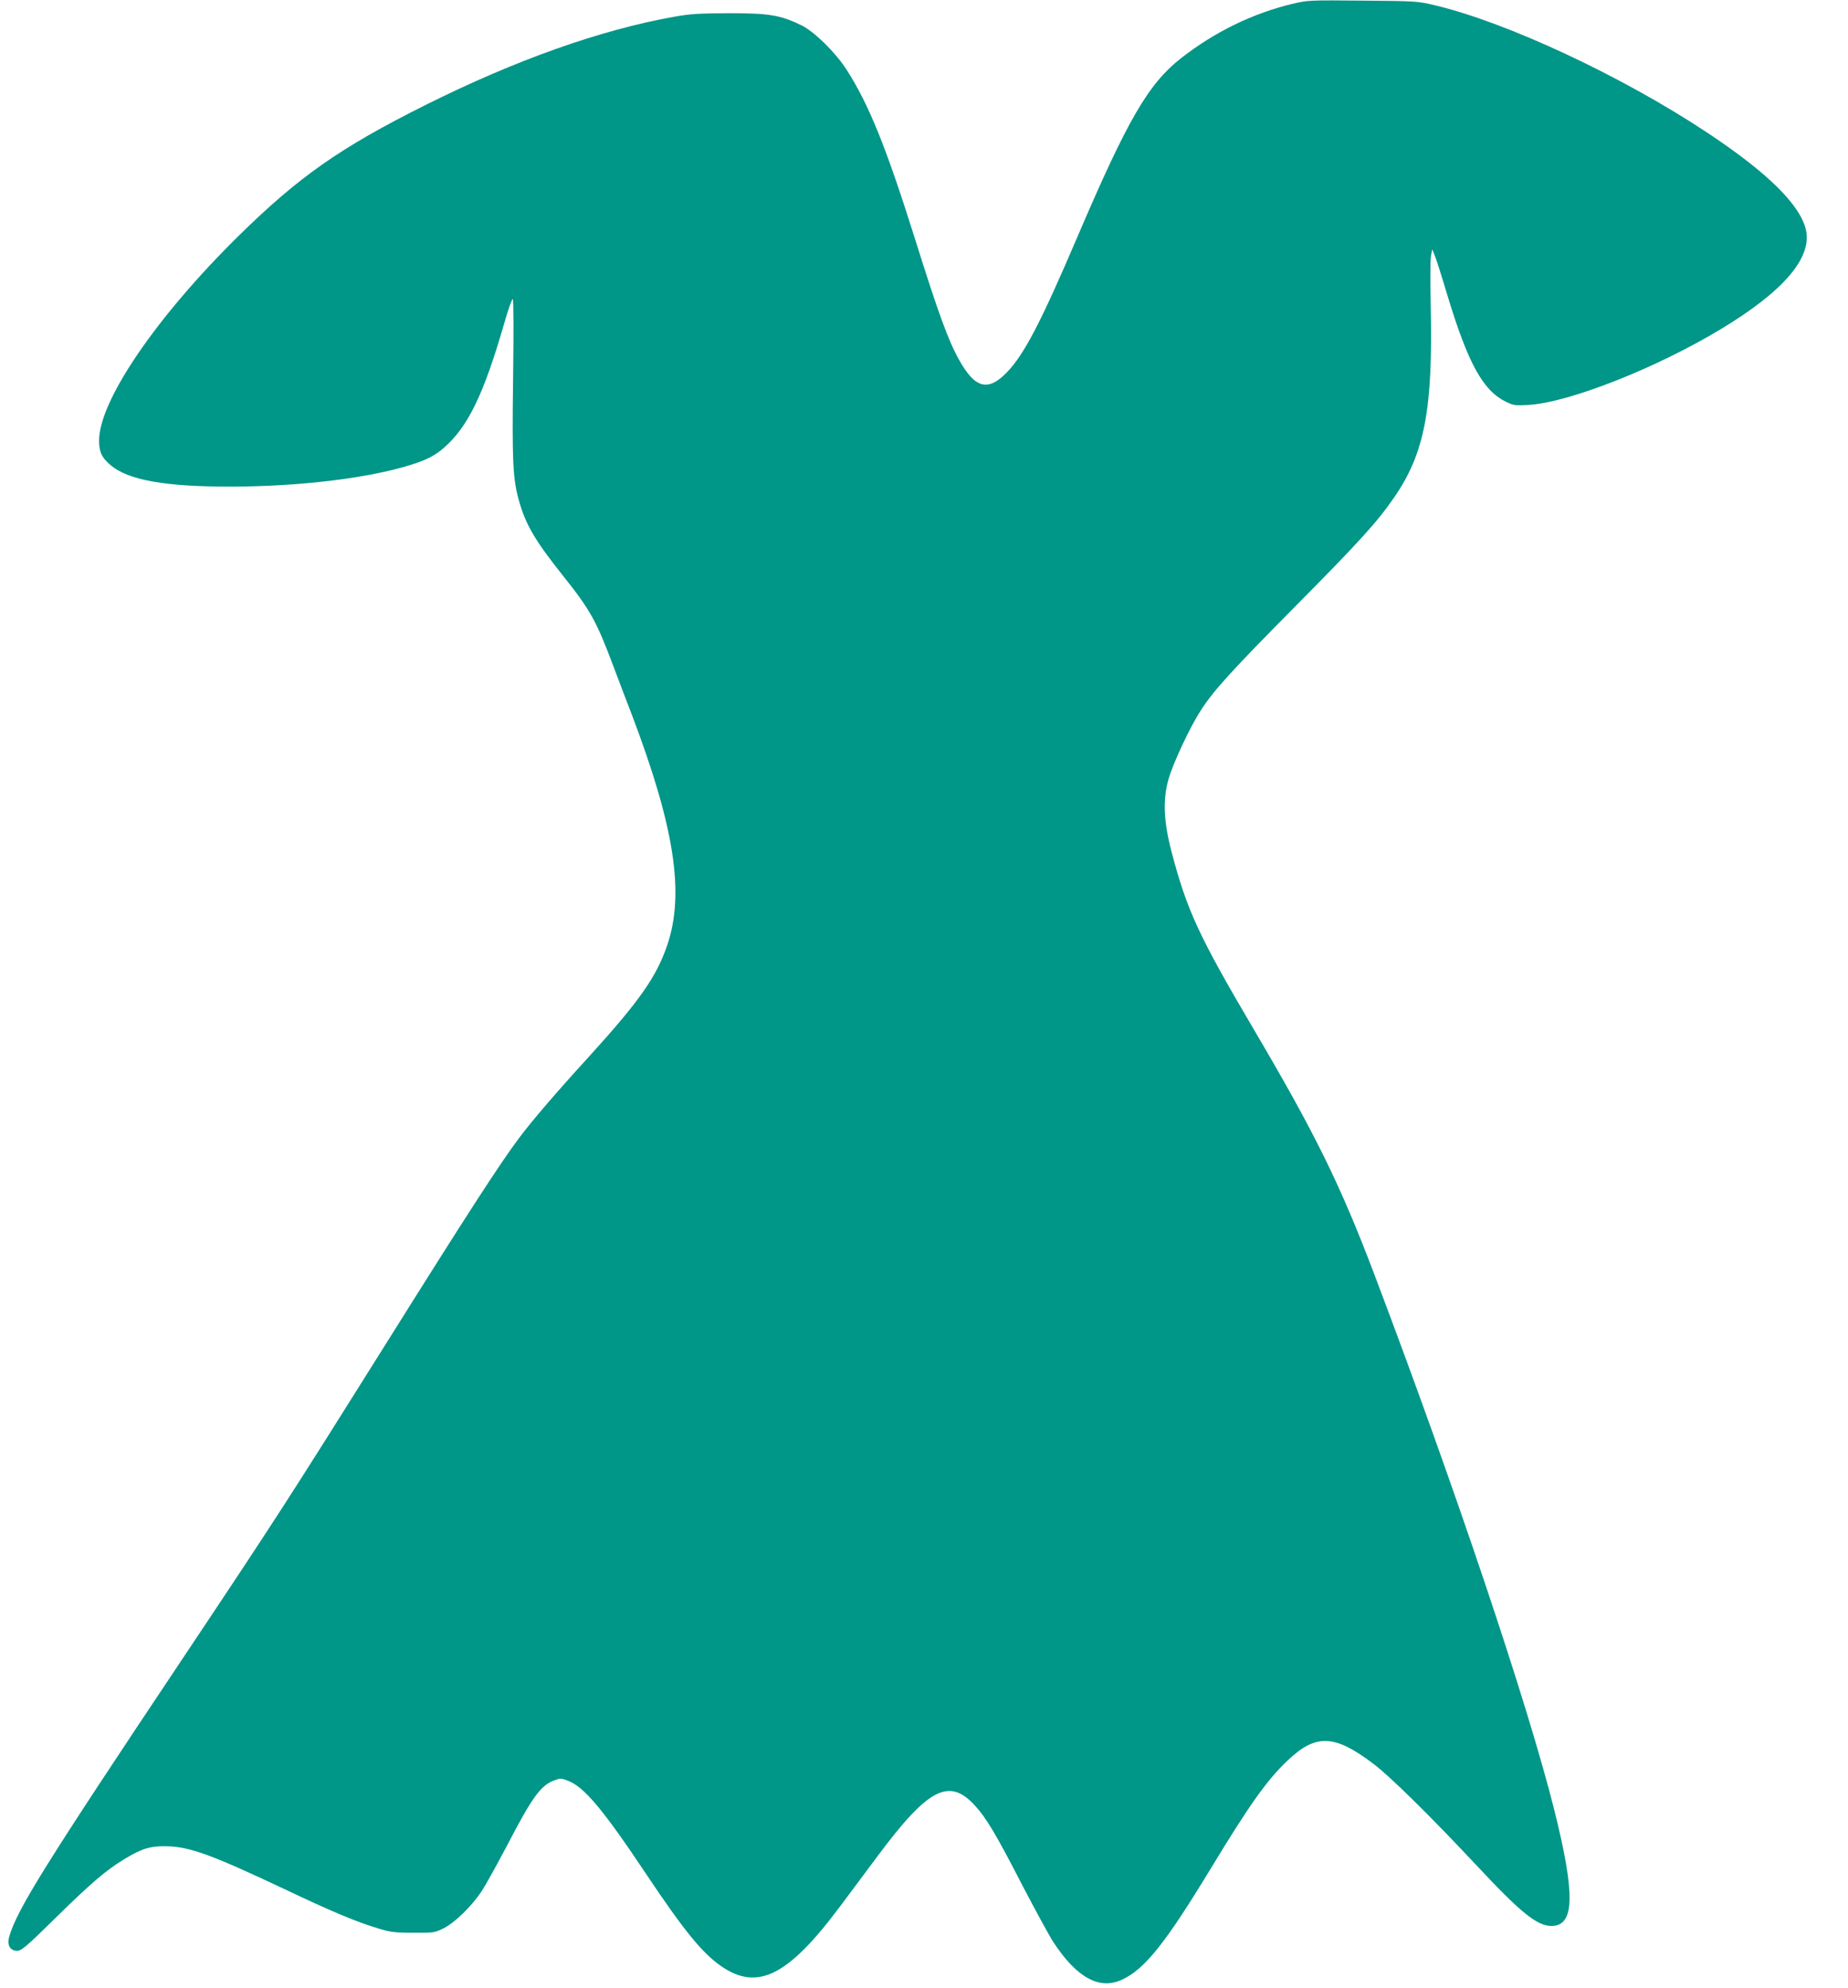 <?xml version="1.0" standalone="no"?>
<!DOCTYPE svg PUBLIC "-//W3C//DTD SVG 20010904//EN"
 "http://www.w3.org/TR/2001/REC-SVG-20010904/DTD/svg10.dtd">
<svg version="1.0" xmlns="http://www.w3.org/2000/svg"
 width="1190pt" height="1280pt" viewBox="0 0 1190 1280"
 preserveAspectRatio="xMidYMid meet">
<g transform="translate(0,1280) scale(0.1,-0.1)"
fill="#009688" stroke="none">
<path d="M8325 12776 c-258 -62 -501 -180 -719 -350 -211 -165 -344 -394 -666
-1146 -241 -564 -346 -764 -459 -880 -120 -123 -203 -100 -305 83 -69 123
-134 301 -277 757 -192 612 -305 891 -450 1115 -73 112 -206 242 -290 283
-134 65 -206 77 -464 77 -193 -1 -250 -4 -355 -23 -475 -85 -1019 -278 -1600
-568 -550 -275 -814 -460 -1204 -843 -530 -522 -896 -1059 -898 -1316 0 -74
16 -110 73 -159 114 -97 351 -140 779 -139 442 1 881 54 1155 140 105 33 159
61 218 114 151 133 253 344 382 791 26 92 52 165 57 162 5 -4 6 -212 2 -507
-7 -534 -2 -648 37 -788 43 -154 101 -255 279 -479 182 -228 219 -295 330
-590 34 -91 87 -230 118 -310 276 -726 342 -1154 228 -1487 -70 -204 -177
-357 -507 -720 -210 -230 -360 -405 -445 -518 -121 -160 -349 -513 -867 -1340
-620 -989 -711 -1130 -1302 -2015 -887 -1328 -1063 -1611 -1115 -1787 -17 -55
4 -93 51 -93 27 0 60 28 243 208 233 229 330 312 448 383 113 68 166 84 268
82 150 -2 291 -54 760 -275 307 -146 463 -211 605 -254 78 -24 108 -28 225
-28 130 -1 137 0 195 28 73 36 182 142 248 242 25 38 96 167 158 284 165 317
219 393 305 426 42 16 47 16 91 -1 105 -40 226 -184 510 -610 236 -353 357
-502 477 -584 234 -162 431 -63 765 384 54 72 164 219 244 327 324 435 459
505 625 323 73 -79 140 -192 306 -515 81 -155 170 -319 199 -364 150 -229 297
-310 442 -242 148 69 278 232 575 721 245 404 358 563 487 686 186 178 304
174 558 -18 106 -80 370 -340 658 -648 291 -311 394 -395 488 -395 149 0 154
201 18 745 -172 688 -643 2088 -1161 3455 -218 574 -380 903 -770 1565 -360
611 -435 773 -535 1155 -50 193 -56 331 -19 461 29 104 140 341 209 446 82
128 201 258 612 673 415 419 526 542 635 701 194 283 248 566 233 1232 -3 155
-3 300 2 322 l8 40 14 -35 c9 -19 46 -136 83 -260 133 -439 229 -614 376 -686
51 -25 61 -26 147 -21 260 15 825 238 1240 489 398 240 584 455 547 634 -34
161 -244 370 -635 629 -546 363 -1291 711 -1755 821 -112 27 -124 27 -465 30
-339 3 -353 3 -450 -20z"/>
</g>
</svg>
